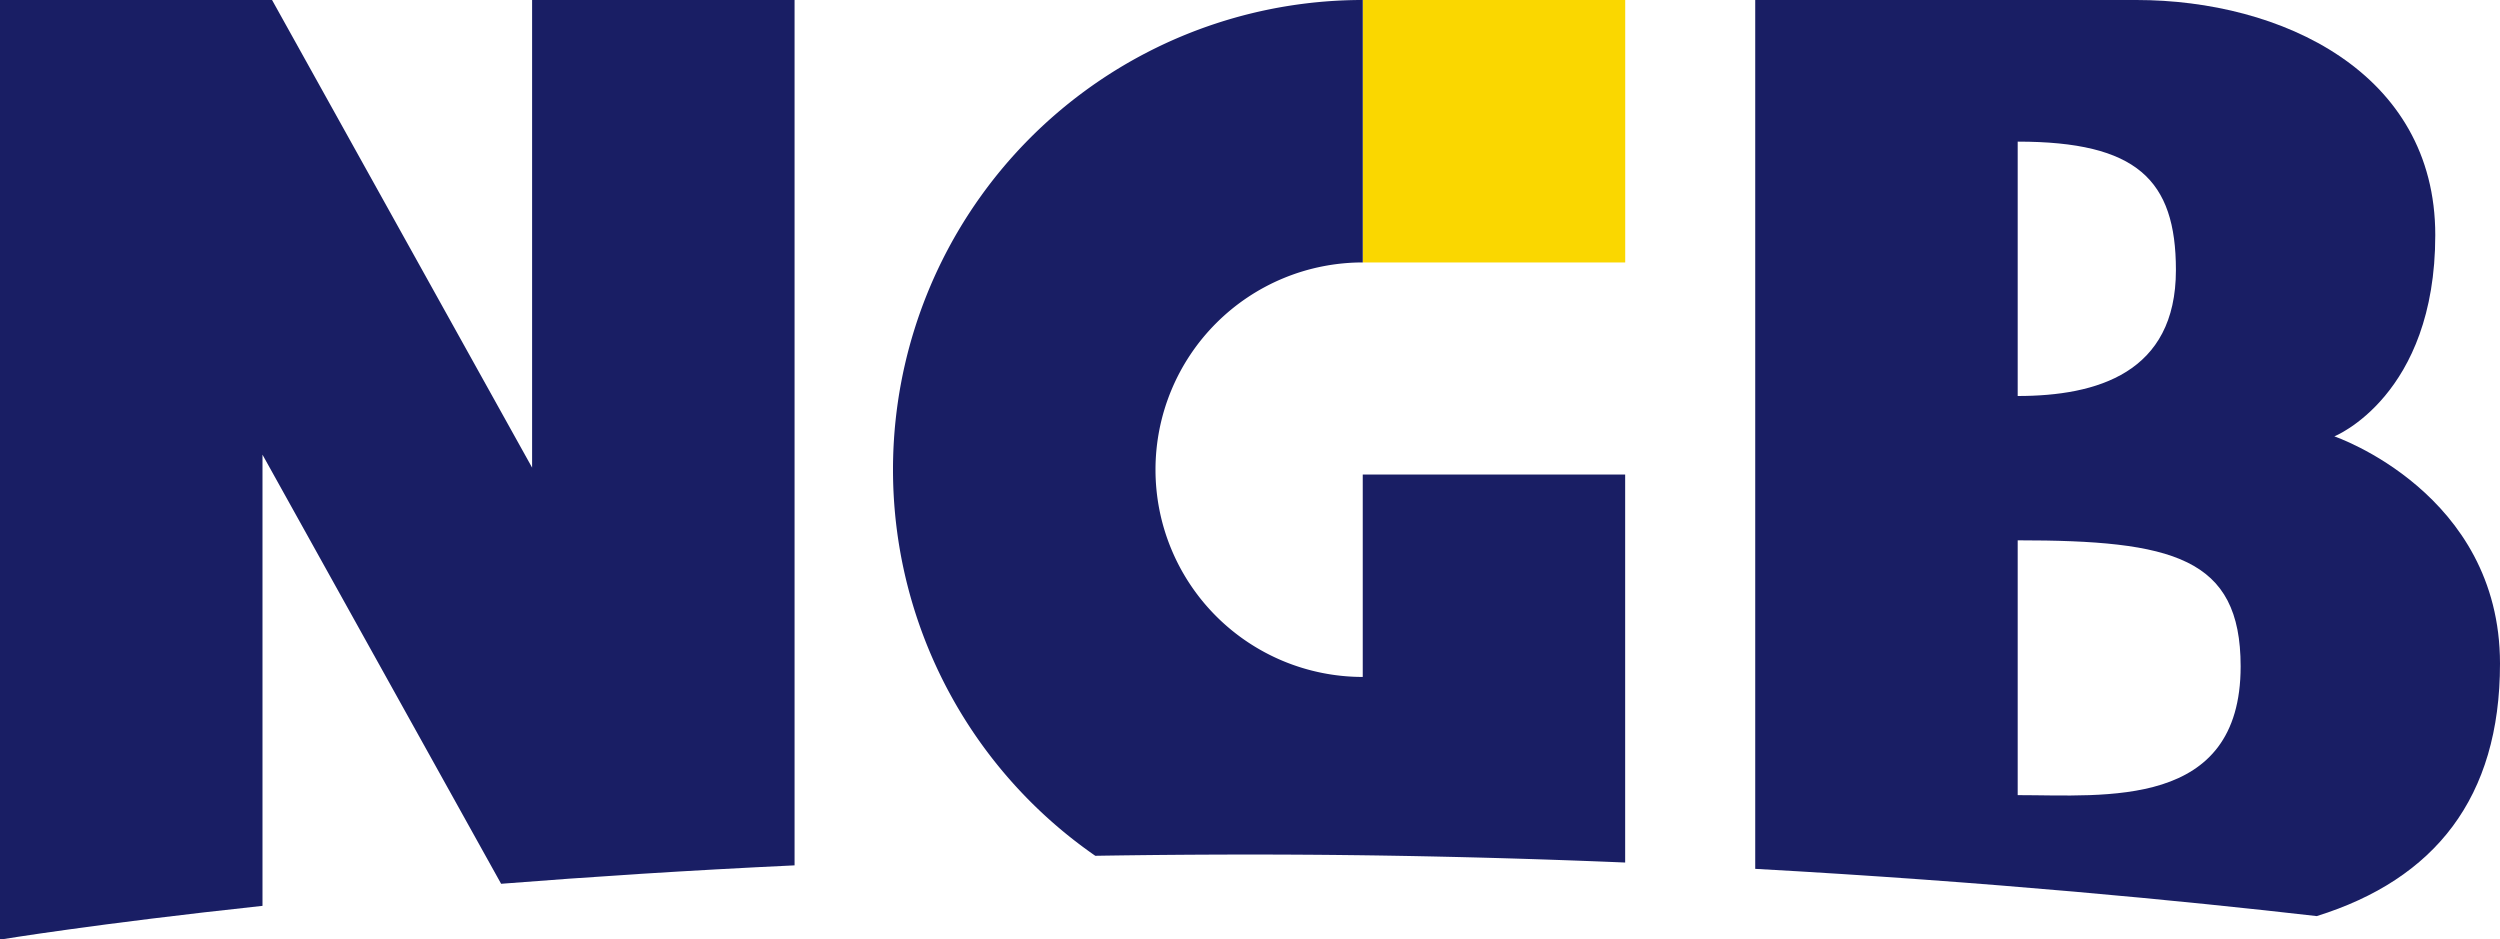 <svg xmlns="http://www.w3.org/2000/svg" width="97.298" height="36.562" viewBox="0 0 97.298 36.562"><path d="M0,0H10.215V10.215H0Z" transform="translate(53.037)" fill="#fad700"/><g transform="translate(0 0)"><path d="M181.254,40.408c4.589-1.432,7.132-4.6,7.132-9.826,0-6.653-6.447-8.845-6.447-8.845s3.928-1.571,3.928-7.836c0-6.343-6.01-9.147-11.63-9.147H159.4V38.569C168.494,39.071,176.119,39.819,181.254,40.408ZM169.615,20.166v-9.9c4.635,0,6.158,1.482,6.158,5,0,4.008-3.079,4.9-6.158,4.9m0,5.617c6.027,0,8.677.655,8.677,4.906,0,5.57-5.269,5.011-8.677,5.011Z" transform="translate(-91.088 -4.754)" fill="#191e64"/><path d="M17.62,40.009V22.45l9.287,16.7c3.439-.271,7.264-.521,11.421-.717V4.754H28.113v18.2L17.992,4.754H7.4V41.316h.053S11.145,40.705,17.62,40.009Z" transform="translate(-7.404 -4.754)" fill="#191e64"/><path d="M92.608,38.061q2.94-.048,6.022-.049c5.089,0,9.994.119,14.6.311v-15.1H103.017V31.1a8.066,8.066,0,1,1,0-16.132V4.754A18.279,18.279,0,0,0,92.608,38.061Z" transform="translate(-49.98 -4.754)" fill="#191e64"/></g></svg>
